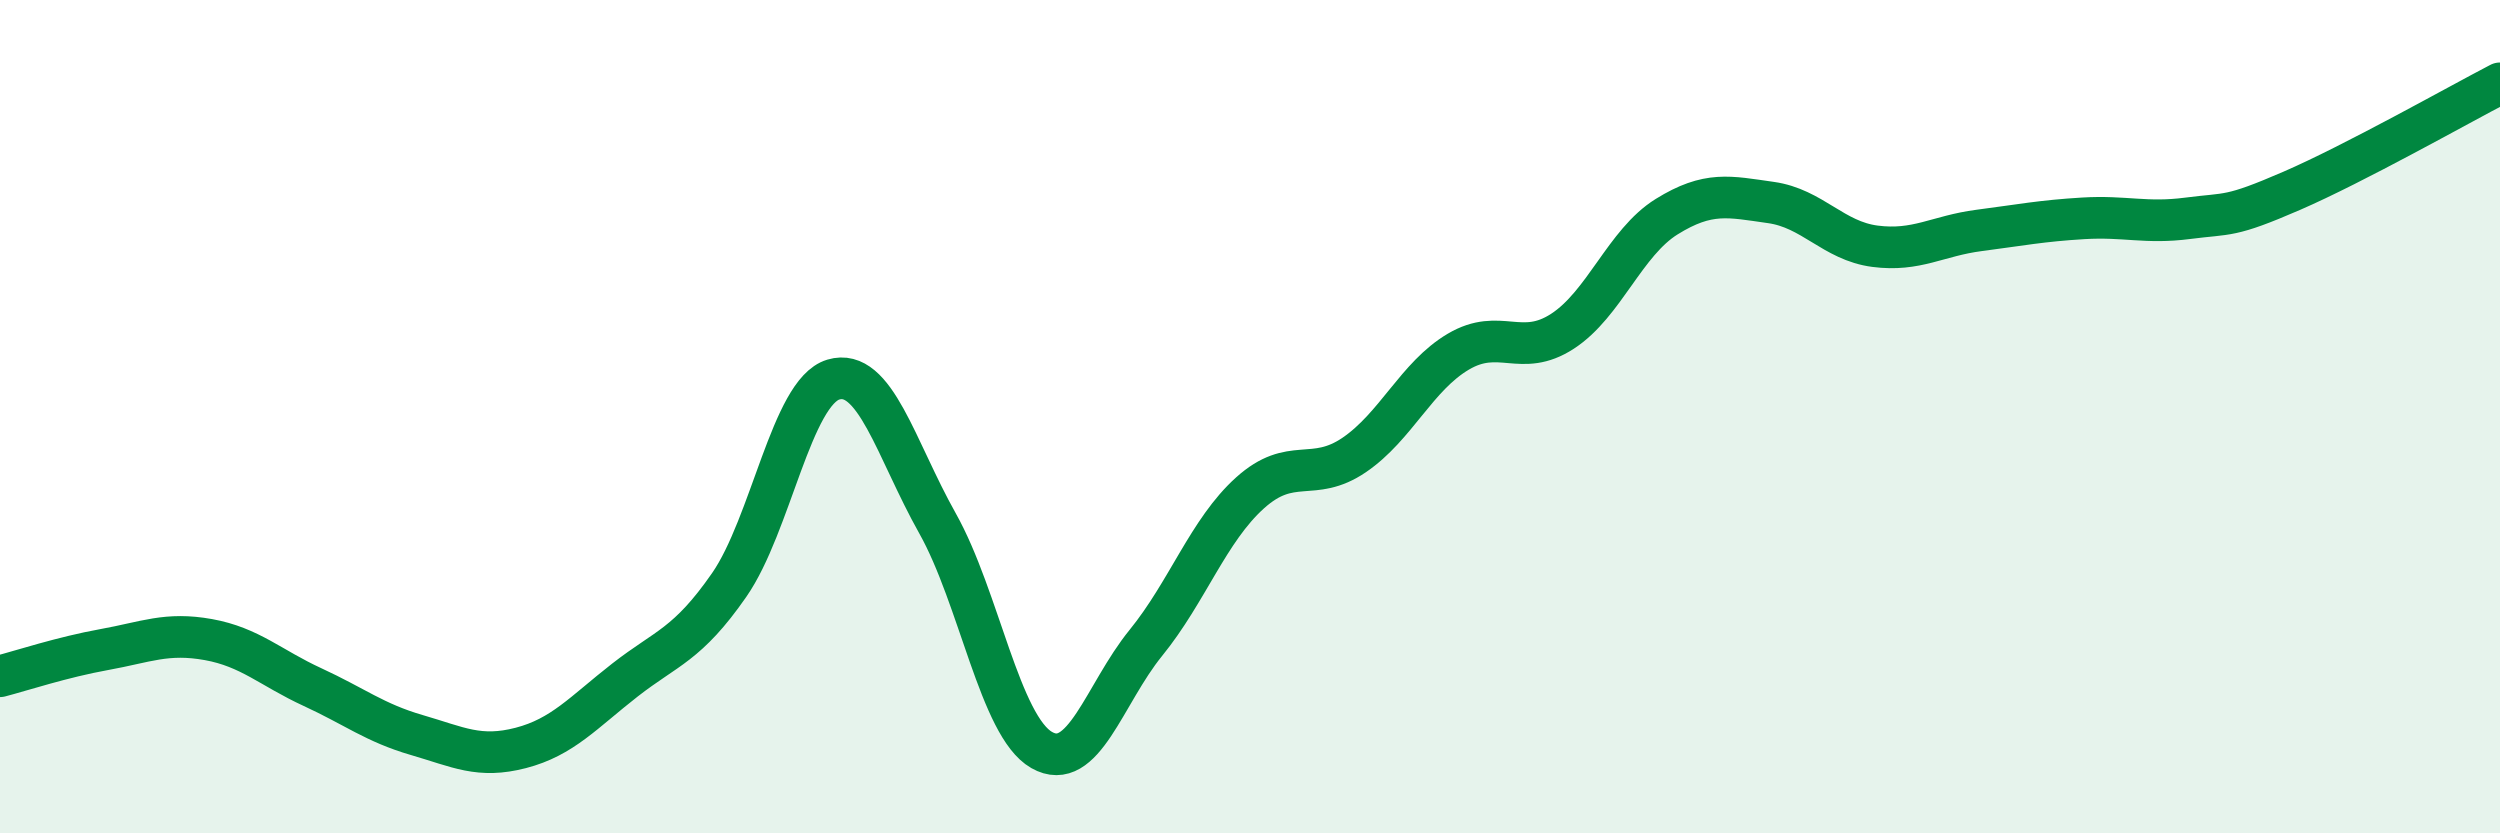 
    <svg width="60" height="20" viewBox="0 0 60 20" xmlns="http://www.w3.org/2000/svg">
      <path
        d="M 0,16.23 C 0.5,16.1 1.5,15.77 2.5,15.59 C 3.5,15.41 4,15.17 5,15.35 C 6,15.53 6.5,16.03 7.5,16.49 C 8.5,16.95 9,17.35 10,17.64 C 11,17.93 11.5,18.21 12.5,17.95 C 13.5,17.69 14,17.1 15,16.32 C 16,15.54 16.5,15.48 17.5,14.04 C 18.5,12.6 19,9.41 20,9.11 C 21,8.81 21.5,10.78 22.5,12.56 C 23.5,14.34 24,17.43 25,18 C 26,18.57 26.5,16.66 27.5,15.43 C 28.5,14.2 29,12.73 30,11.83 C 31,10.93 31.5,11.6 32.5,10.92 C 33.5,10.24 34,9.03 35,8.44 C 36,7.85 36.5,8.6 37.5,7.95 C 38.5,7.3 39,5.82 40,5.2 C 41,4.58 41.5,4.72 42.5,4.86 C 43.5,5 44,5.78 45,5.91 C 46,6.04 46.5,5.66 47.5,5.53 C 48.5,5.4 49,5.3 50,5.24 C 51,5.18 51.5,5.37 52.5,5.24 C 53.5,5.11 53.5,5.23 55,4.58 C 56.5,3.93 59,2.52 60,2L60 20L0 20Z"
        fill="#008740"
        opacity="0.1"
        stroke-linecap="round"
        stroke-linejoin="round"
      />
      <path
        d="M 0,16.23 C 0.5,16.1 1.5,15.77 2.5,15.59 C 3.5,15.41 4,15.17 5,15.35 C 6,15.53 6.5,16.03 7.5,16.49 C 8.5,16.95 9,17.35 10,17.64 C 11,17.93 11.5,18.21 12.5,17.95 C 13.5,17.69 14,17.1 15,16.32 C 16,15.54 16.5,15.48 17.5,14.04 C 18.5,12.6 19,9.41 20,9.11 C 21,8.81 21.5,10.78 22.5,12.56 C 23.5,14.34 24,17.43 25,18 C 26,18.57 26.5,16.66 27.5,15.43 C 28.5,14.2 29,12.73 30,11.83 C 31,10.93 31.5,11.6 32.5,10.92 C 33.5,10.24 34,9.03 35,8.44 C 36,7.85 36.5,8.6 37.5,7.95 C 38.5,7.3 39,5.82 40,5.2 C 41,4.58 41.5,4.72 42.5,4.86 C 43.5,5 44,5.78 45,5.91 C 46,6.04 46.5,5.66 47.5,5.53 C 48.5,5.4 49,5.3 50,5.24 C 51,5.18 51.5,5.37 52.5,5.24 C 53.5,5.11 53.5,5.23 55,4.58 C 56.5,3.93 59,2.52 60,2"
        stroke="#008740"
        stroke-width="1"
        fill="none"
        stroke-linecap="round"
        stroke-linejoin="round"
      />
    </svg>
  